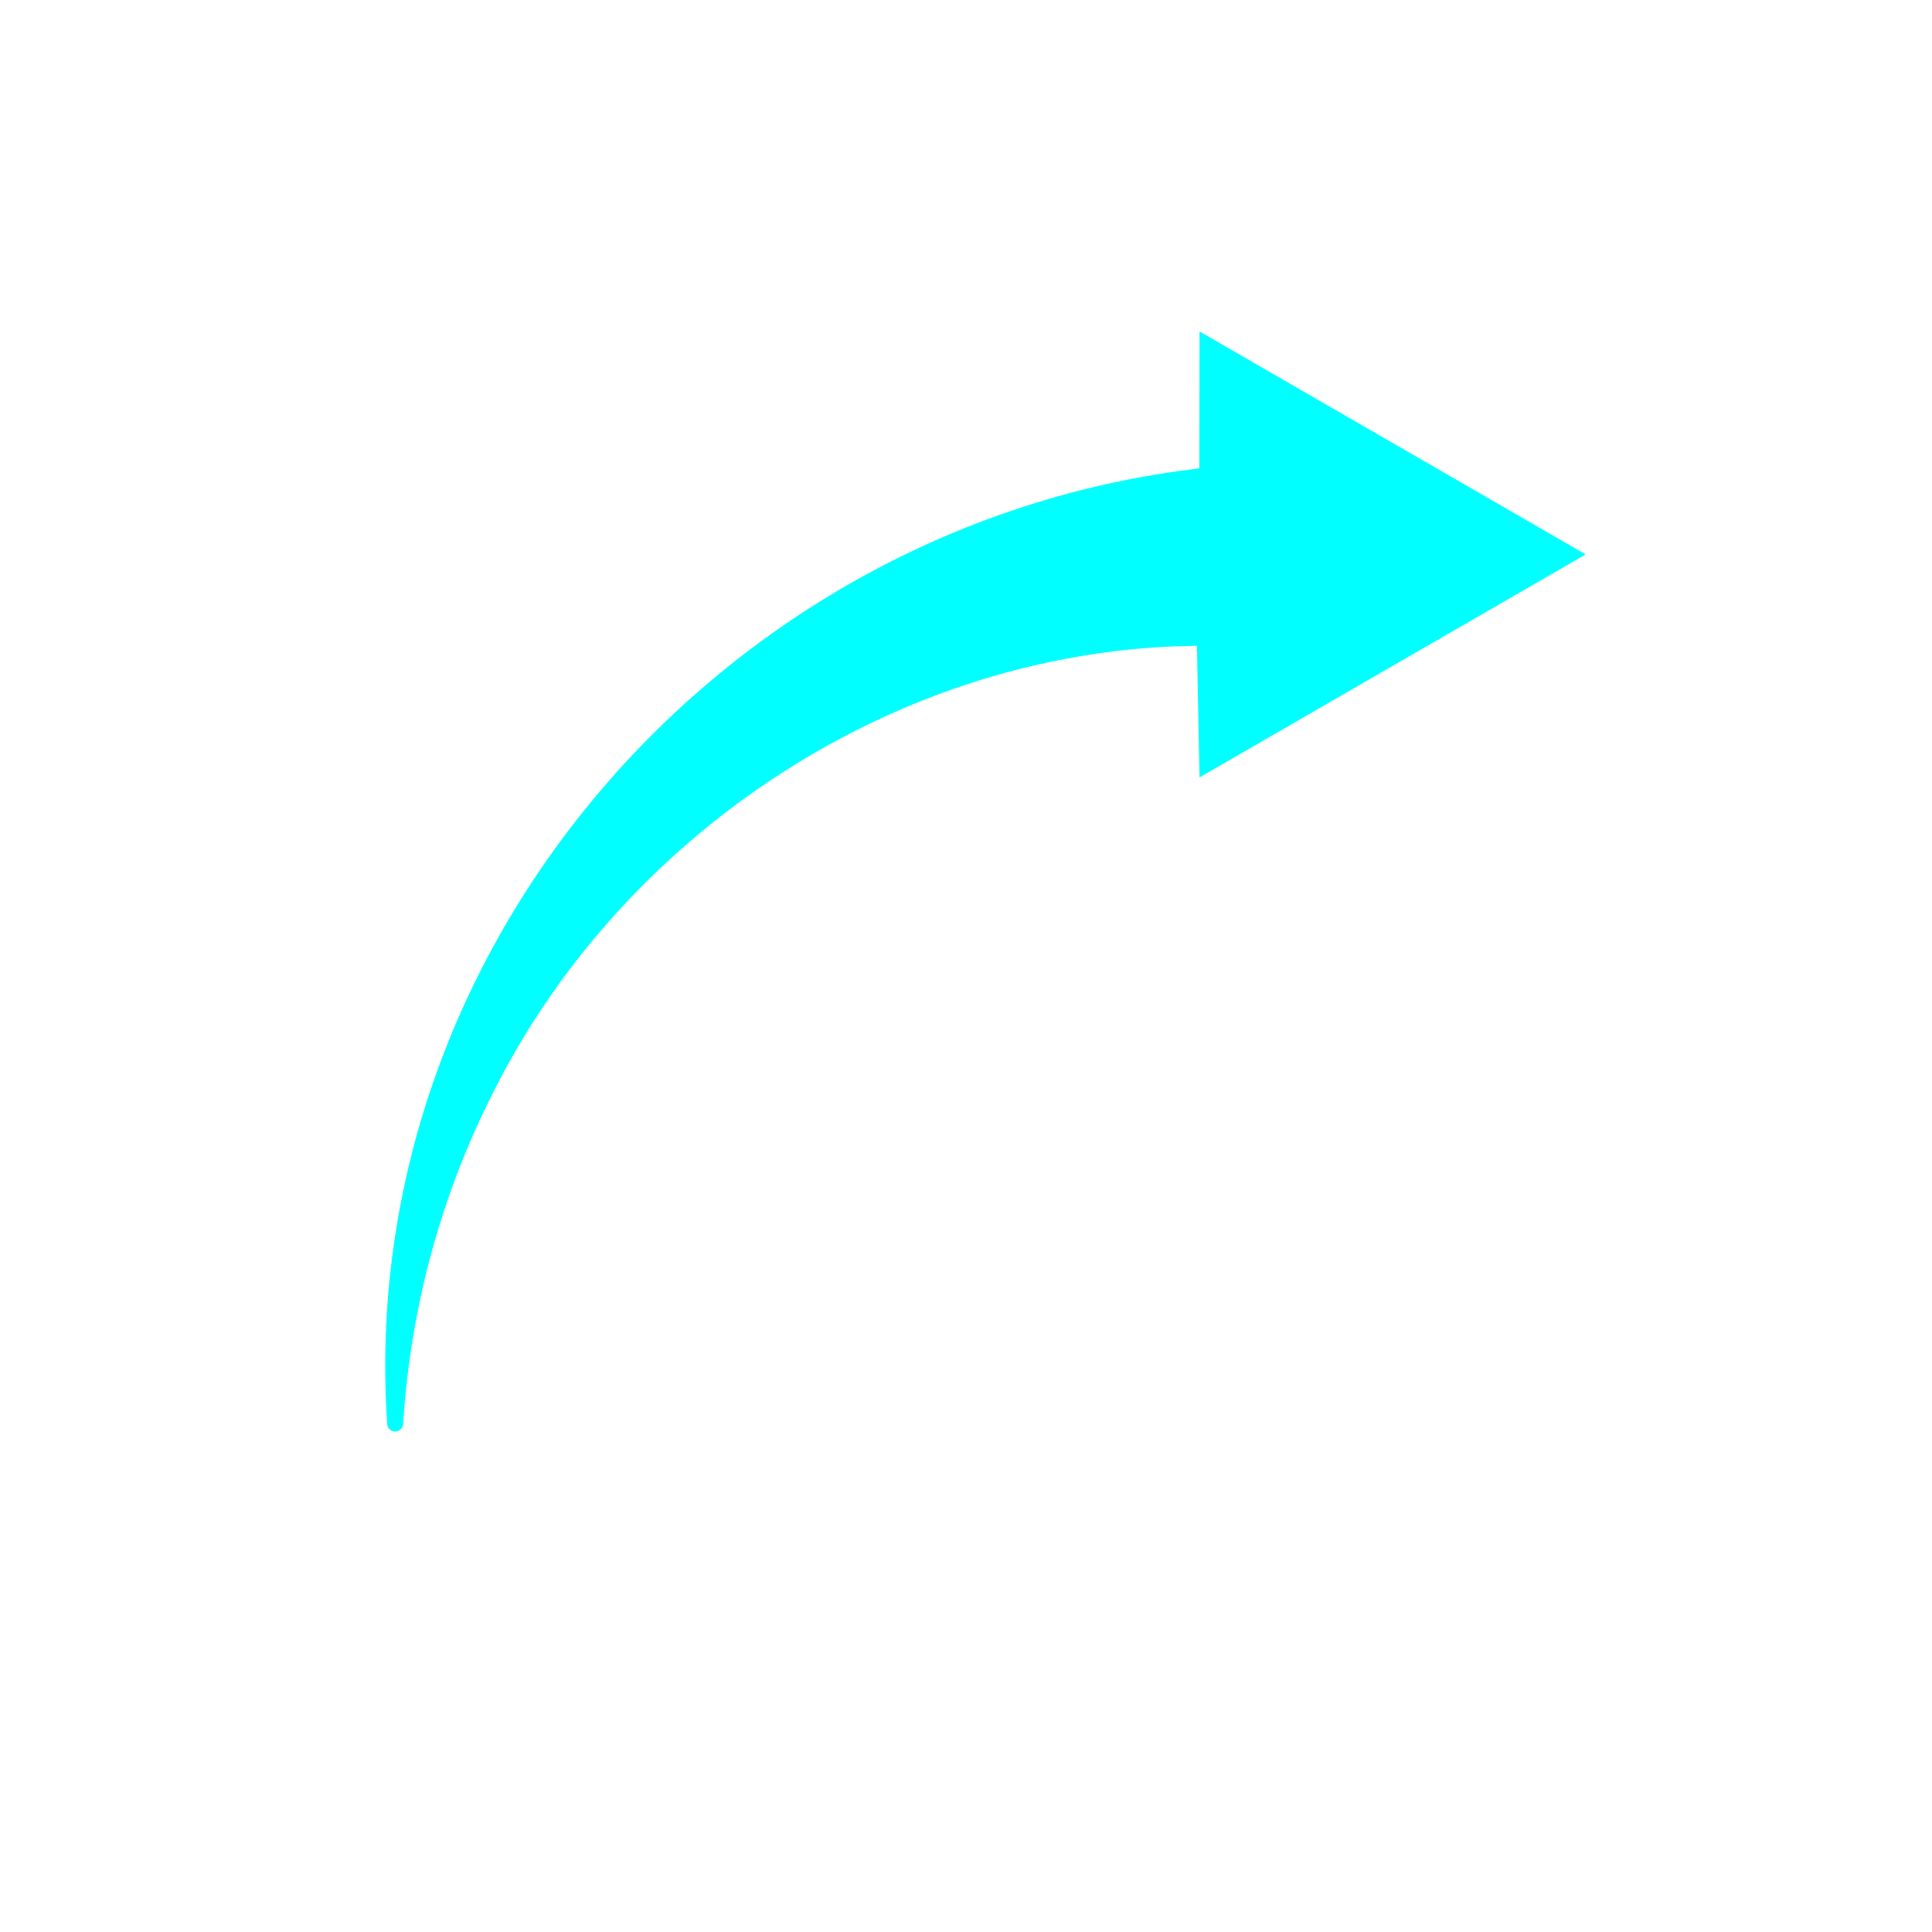 <?xml version="1.0" encoding="utf-8"?>
<!-- Generator: Adobe Illustrator 27.5.0, SVG Export Plug-In . SVG Version: 6.00 Build 0)  -->
<svg version="1.1" xmlns="http://www.w3.org/2000/svg" xmlns:xlink="http://www.w3.org/1999/xlink" x="0px" y="0px"
	 viewBox="0 0 1200 1200" style="enable-background:new 0 0 1200 1200;" xml:space="preserve">
<g id="background">
	<rect style="fill:none;" width="1200" height="1200"/>
</g>
<g id="Objects">
	<path d="M744.924,290.942C450.171,325.168,220.276,587.371,240.518,884.91c0.324,2.275,2.21,4.09,4.595,4.241
		c2.664,0.17,4.972-1.797,5.248-4.429c4.34-69.479,22.248-137.922,52.877-199.994c80.758-167.025,255.231-281.911,440.206-283.586
		l1.591,81.721L984.88,344.358L745.045,205.87L744.924,290.942z" fill="aqua"/>
</g>
</svg>
